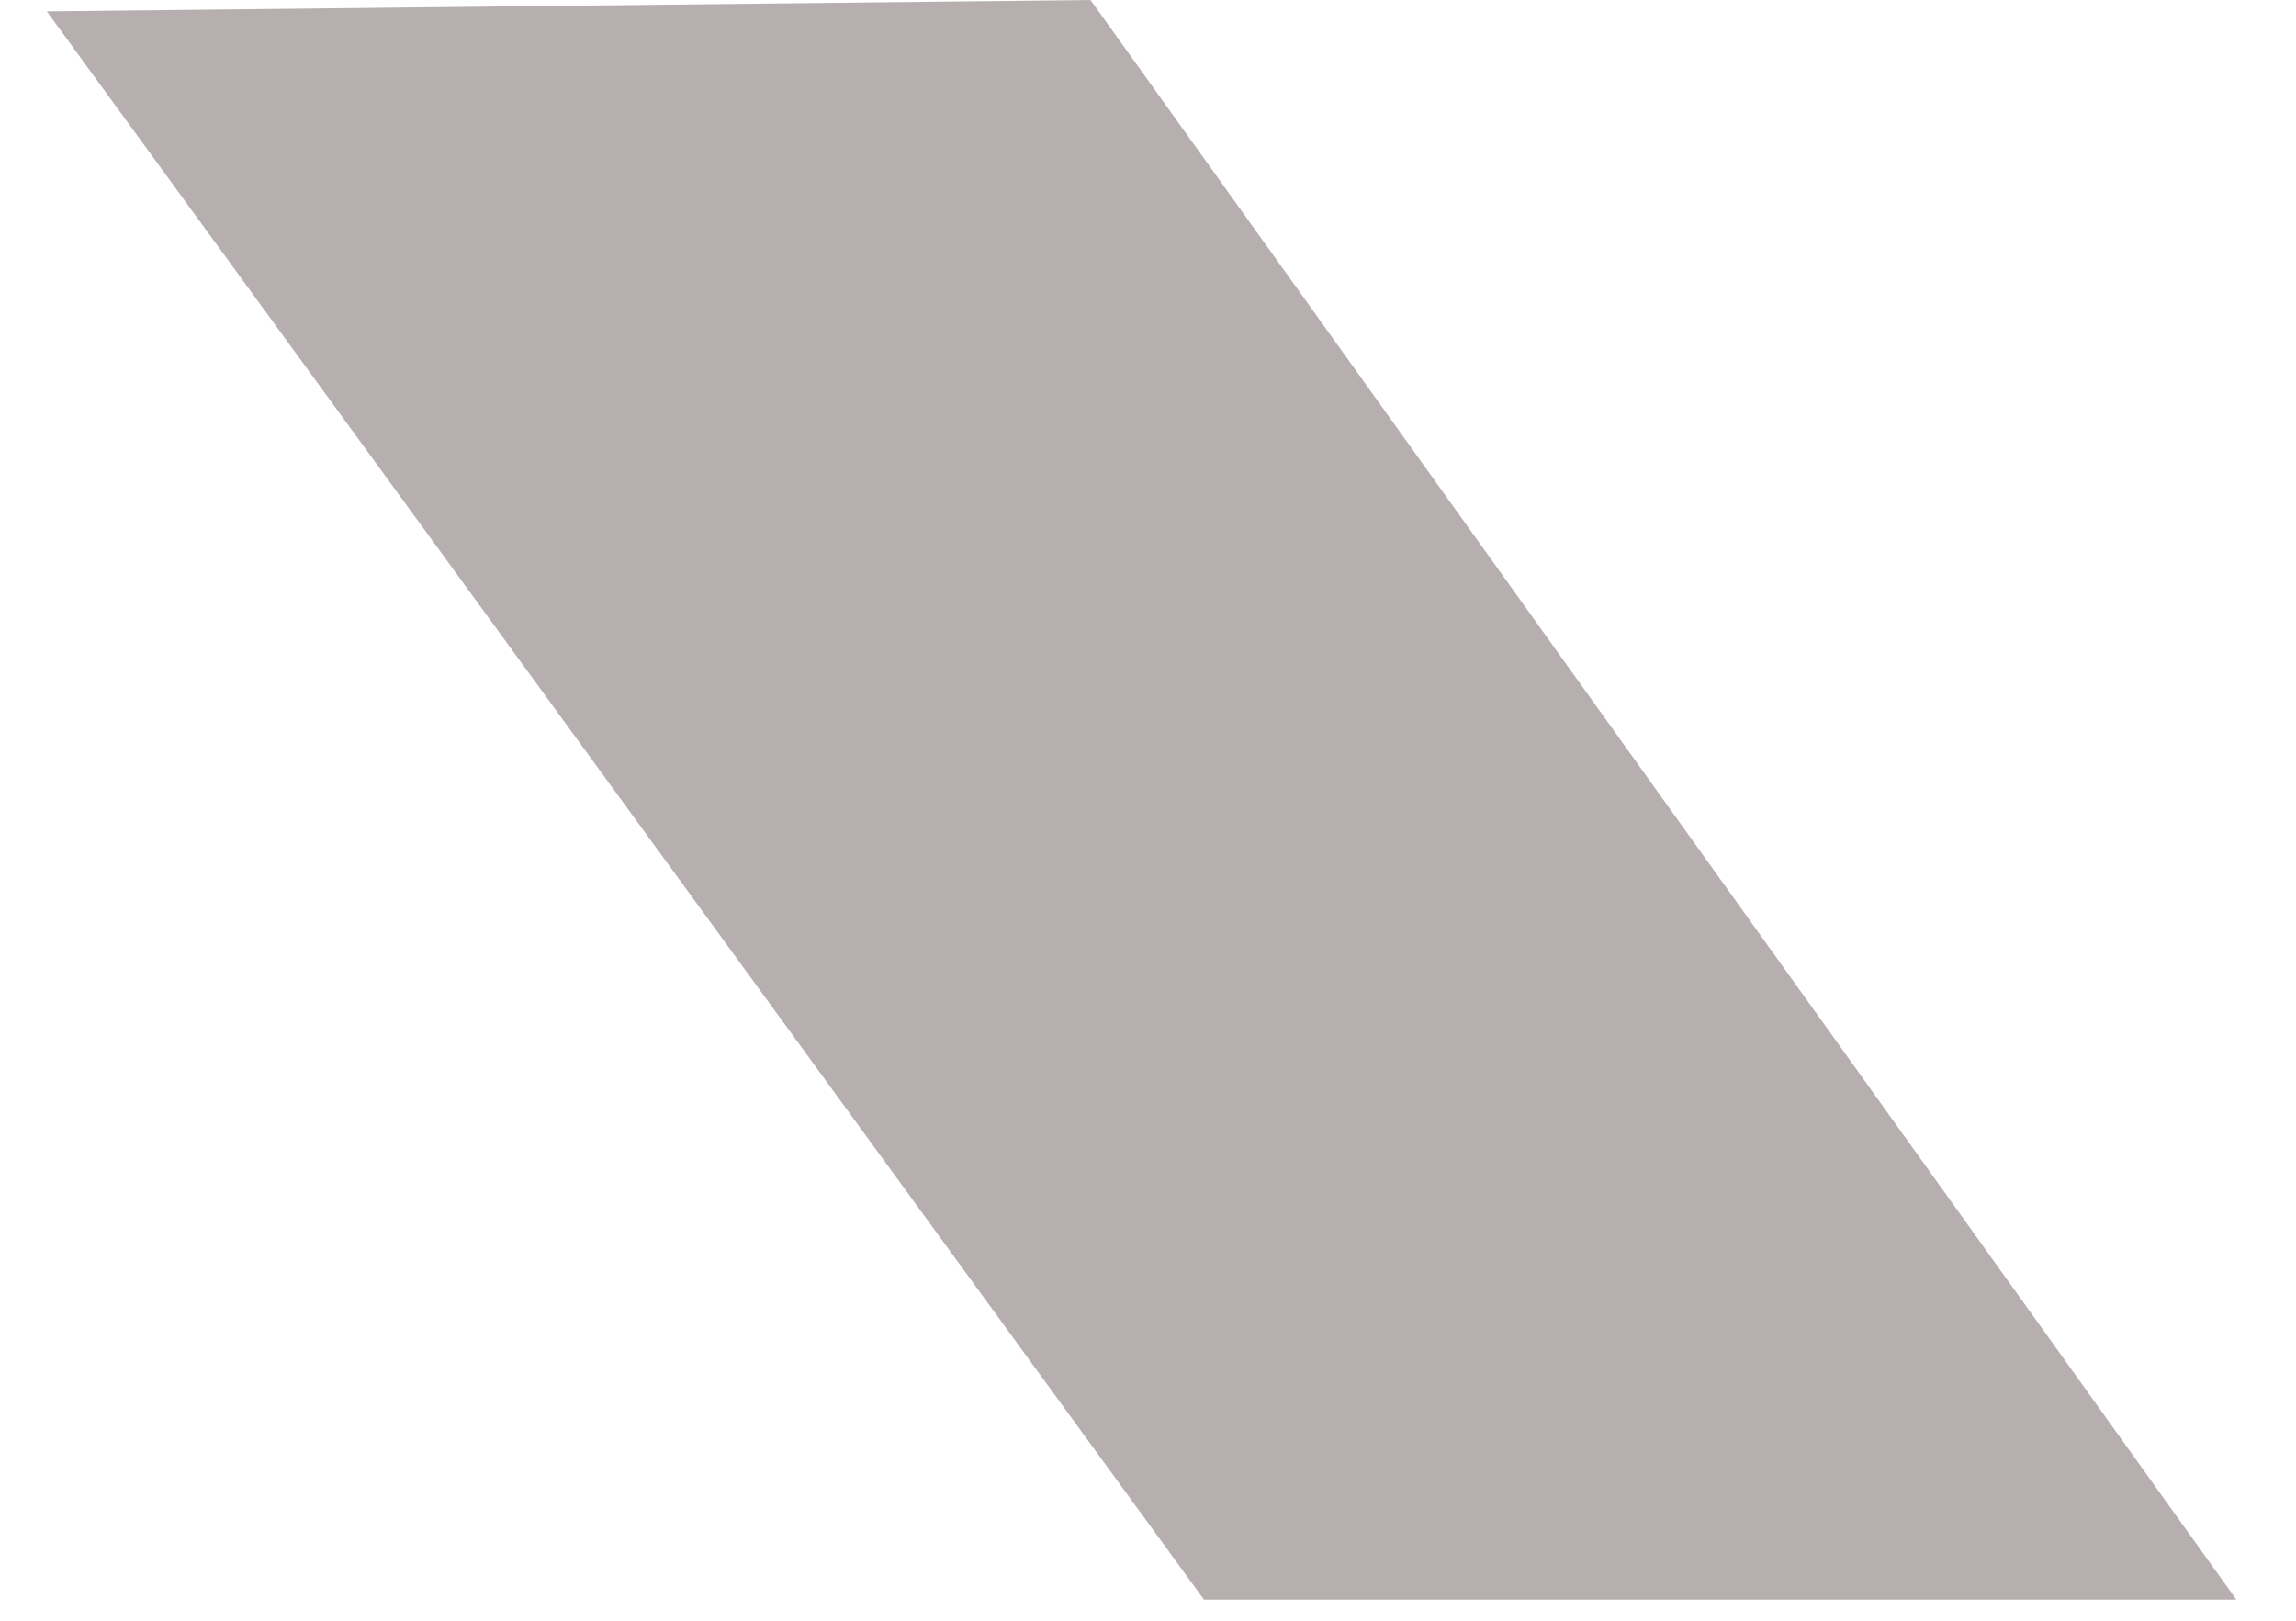 <?xml version="1.0" encoding="UTF-8"?> <svg xmlns="http://www.w3.org/2000/svg" width="34" height="24" viewBox="0 0 34 24" fill="none"> <path d="M0.693 0.168L17.829 23.688H33.117L16.149 0L0.693 0.168Z" fill="#B7AFAF"></path> </svg> 